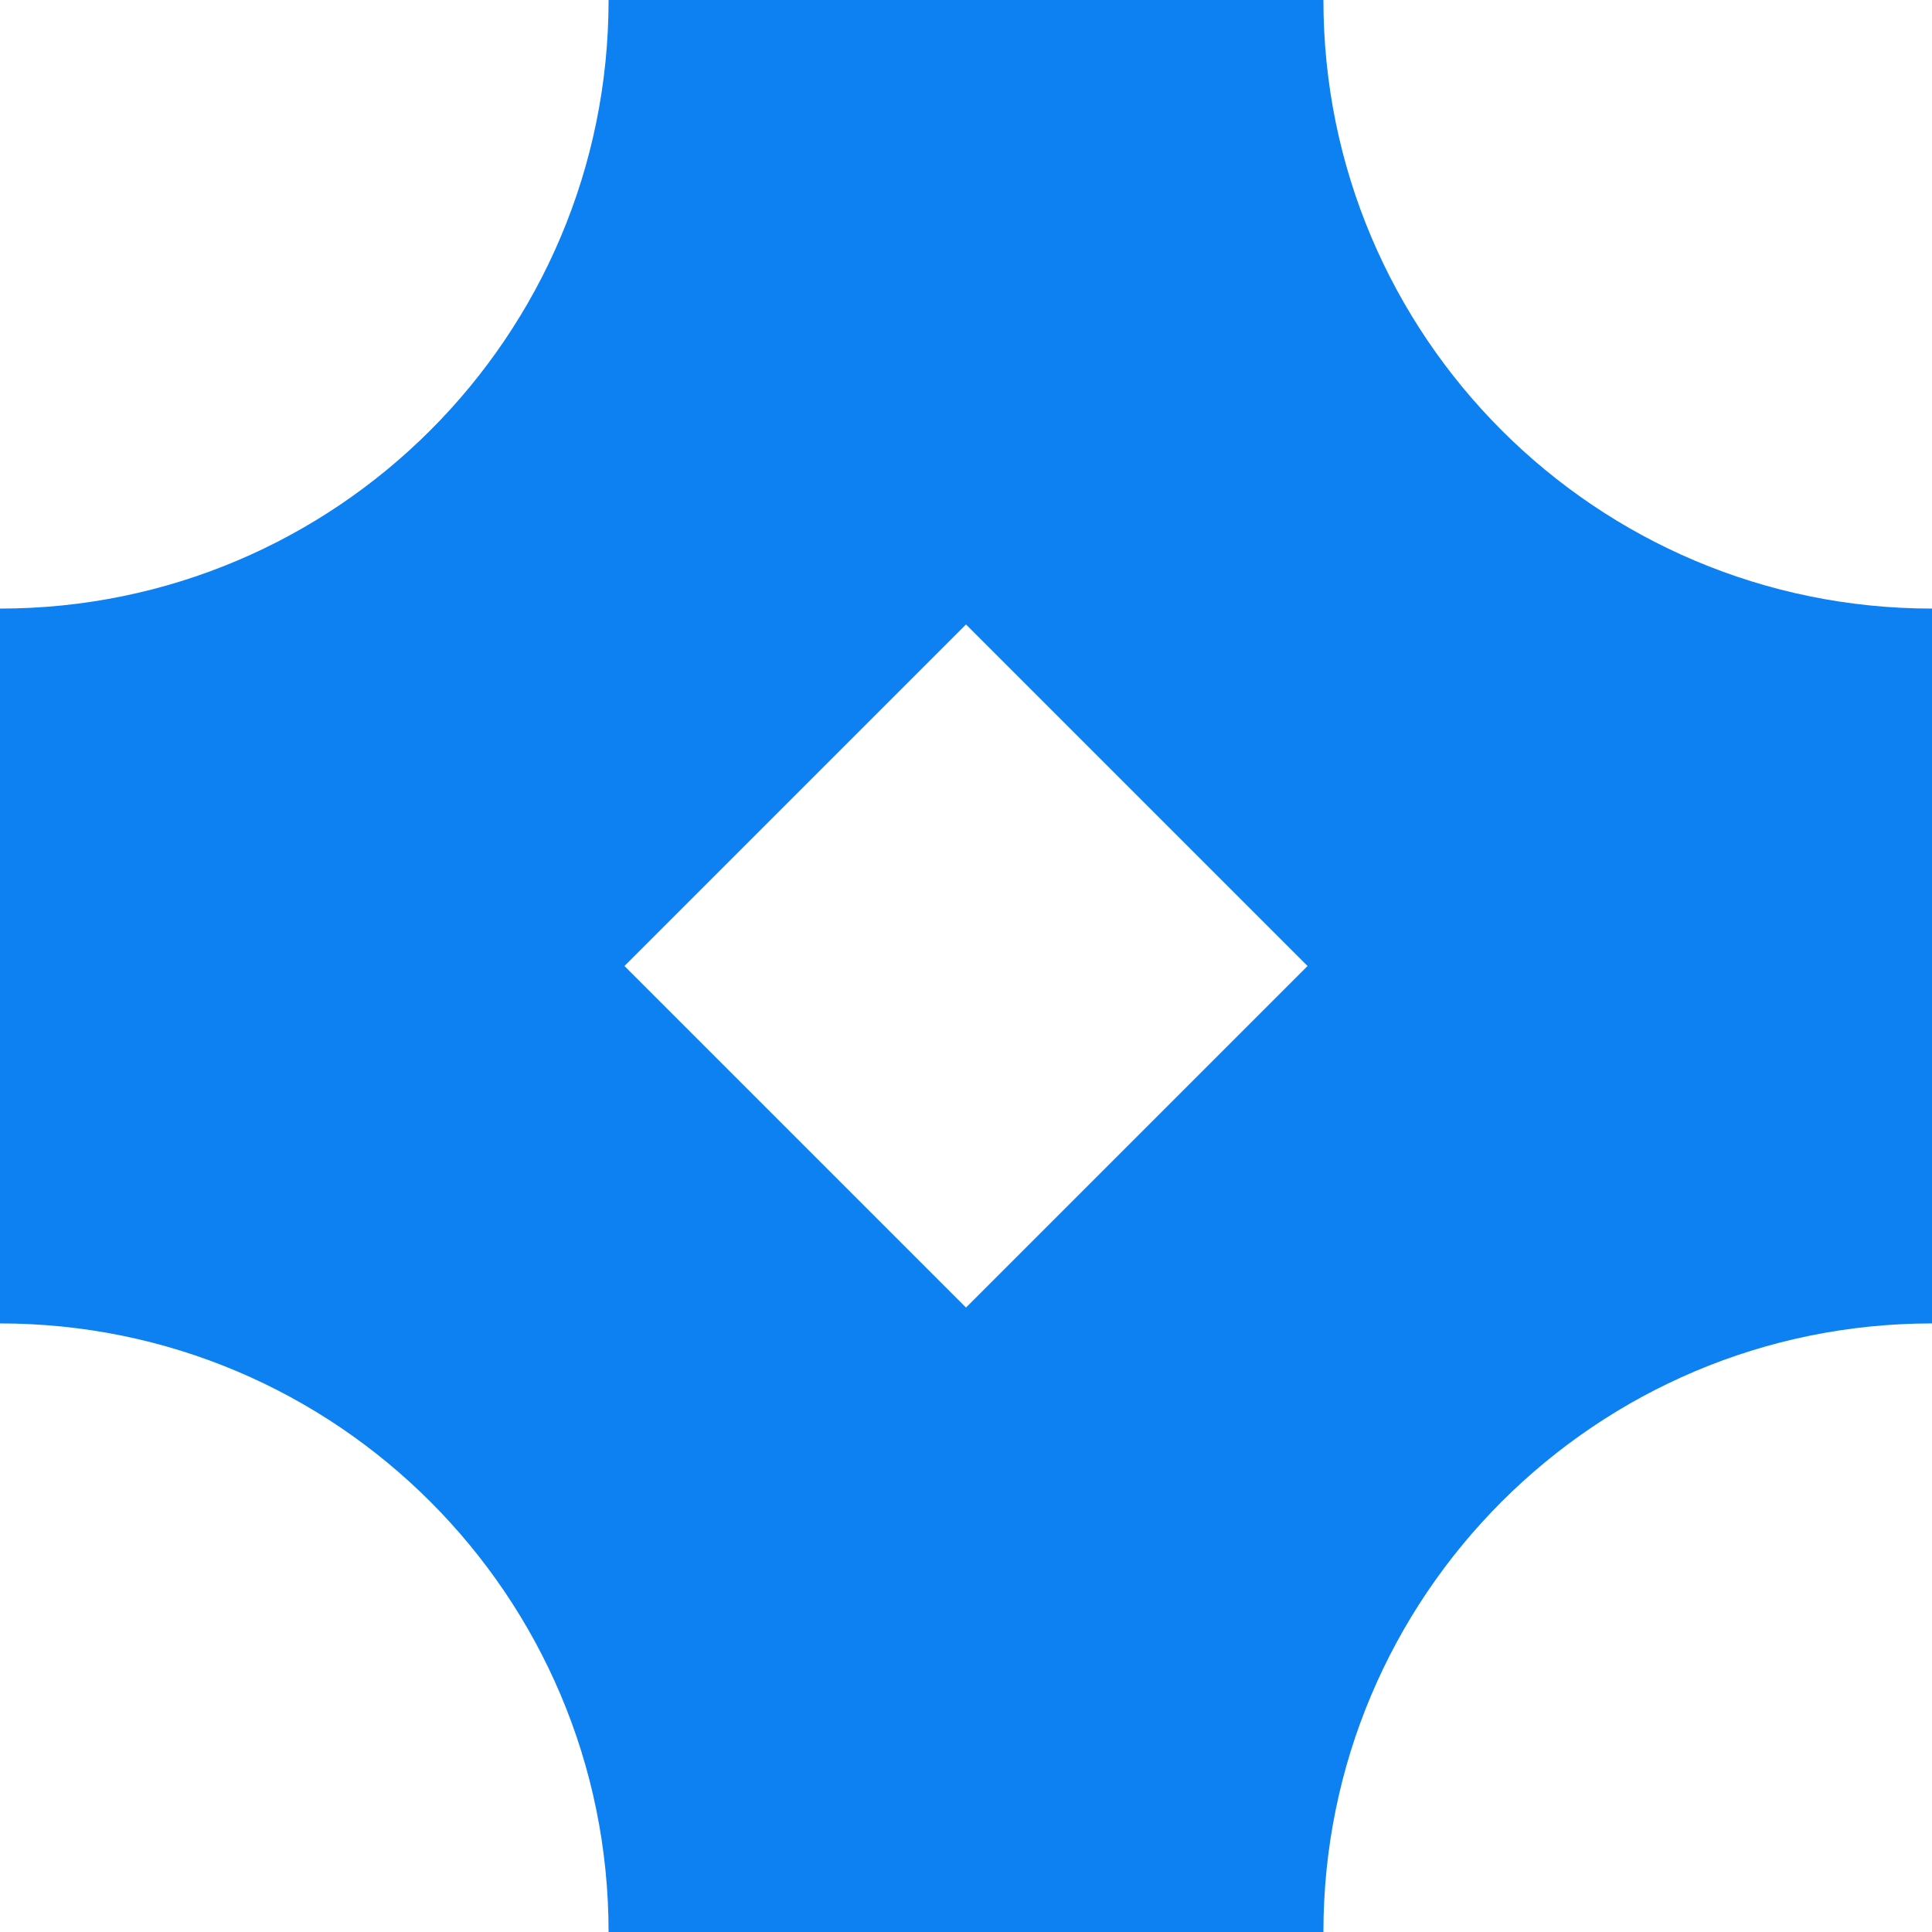 <?xml version="1.0" encoding="utf-8"?>
<svg xmlns="http://www.w3.org/2000/svg" fill="none" height="100%" overflow="visible" preserveAspectRatio="none" style="display: block;" viewBox="0 0 90 90" width="100%">
<path clip-rule="evenodd" d="M61.65 0C61.65 15.657 74.343 28.35 90 28.35V61.65C74.343 61.65 61.65 74.343 61.65 90H28.35C28.35 74.343 15.657 61.65 0 61.65V28.35C15.657 28.35 28.35 15.657 28.35 0H61.65ZM29.09 45L45 60.91L60.91 45L45 29.09L29.09 45Z" fill="#0D80F2" fill-rule="evenodd" id="Subtract"/>
</svg>